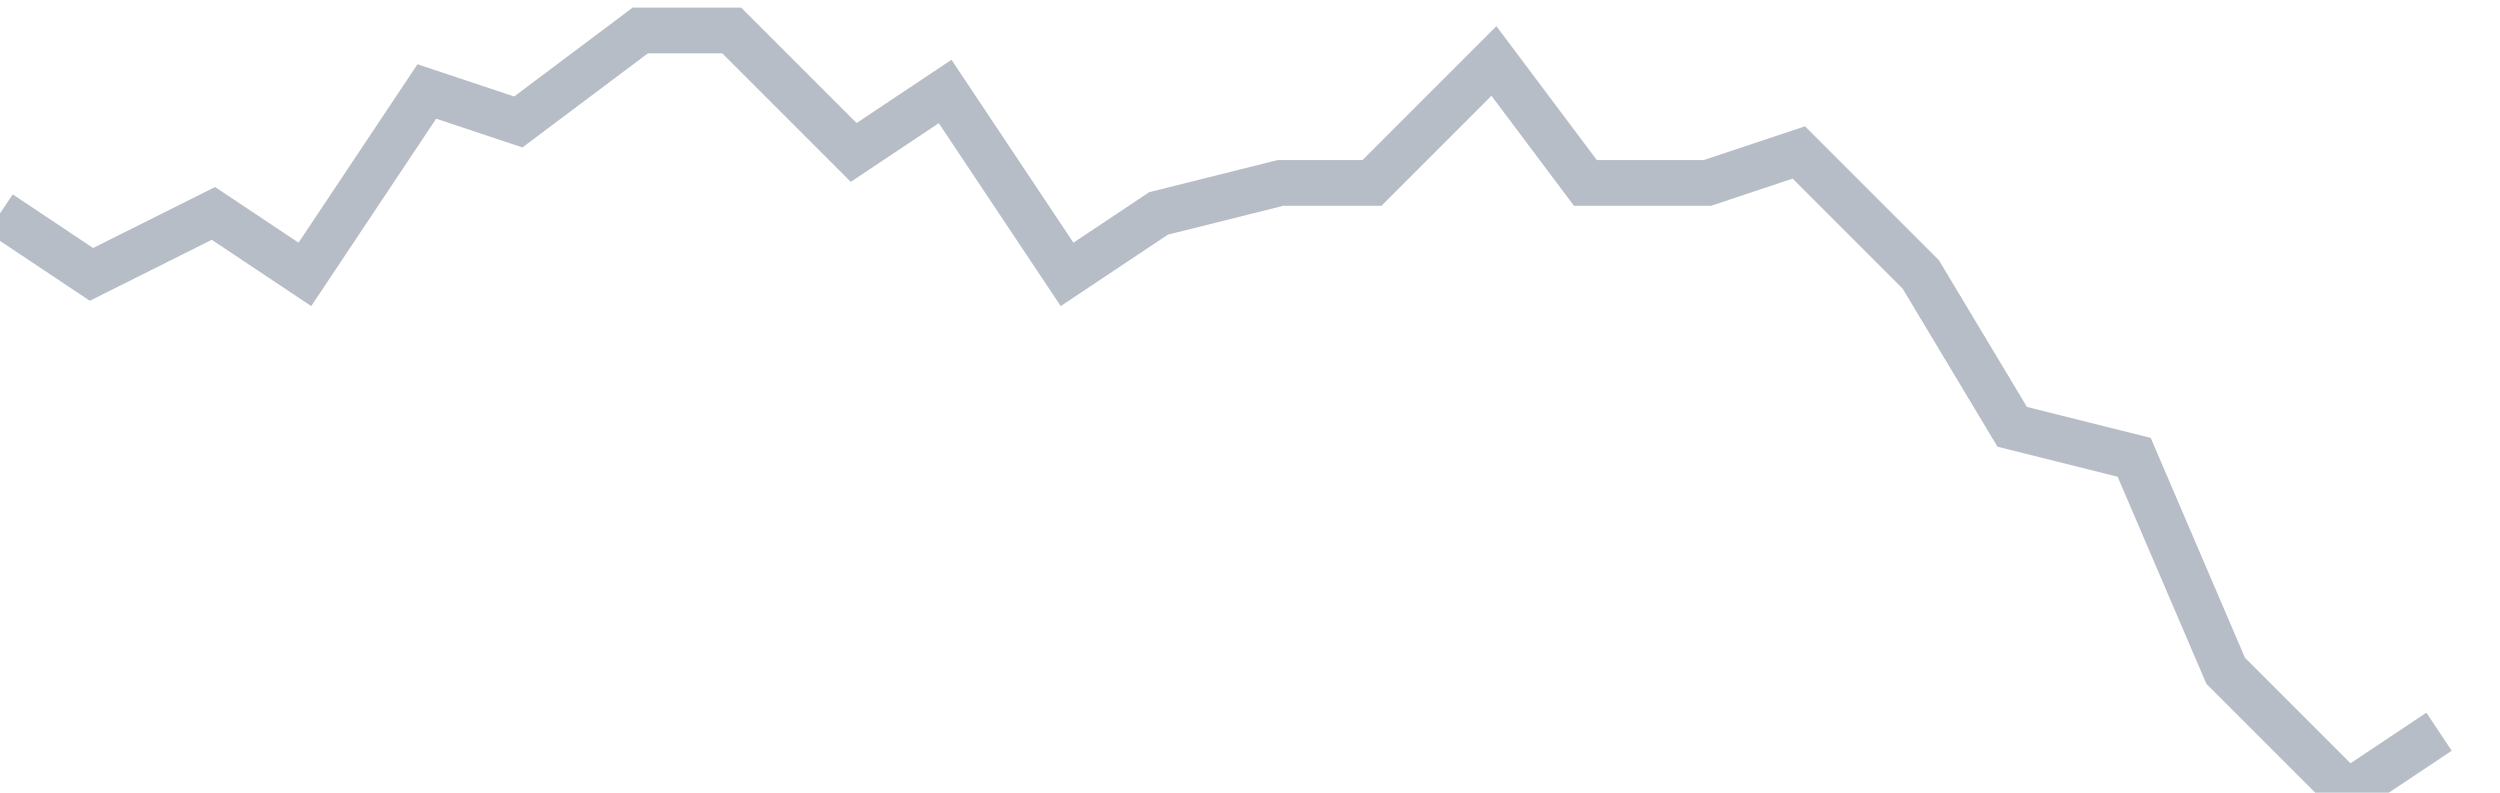 <svg width="82" height="26" fill="none" xmlns="http://www.w3.org/2000/svg"><path d="M0 7l3 2 4-2 3 2 4-6 3 1 4-3h3l4 4 3-2 4 6 3-2 4-1h3l4-4 3 4h4l3-1 4 4 3 5 4 1 3 7 4 4 3-2" stroke="#B7BDC6" stroke-width="1.5"/></svg>